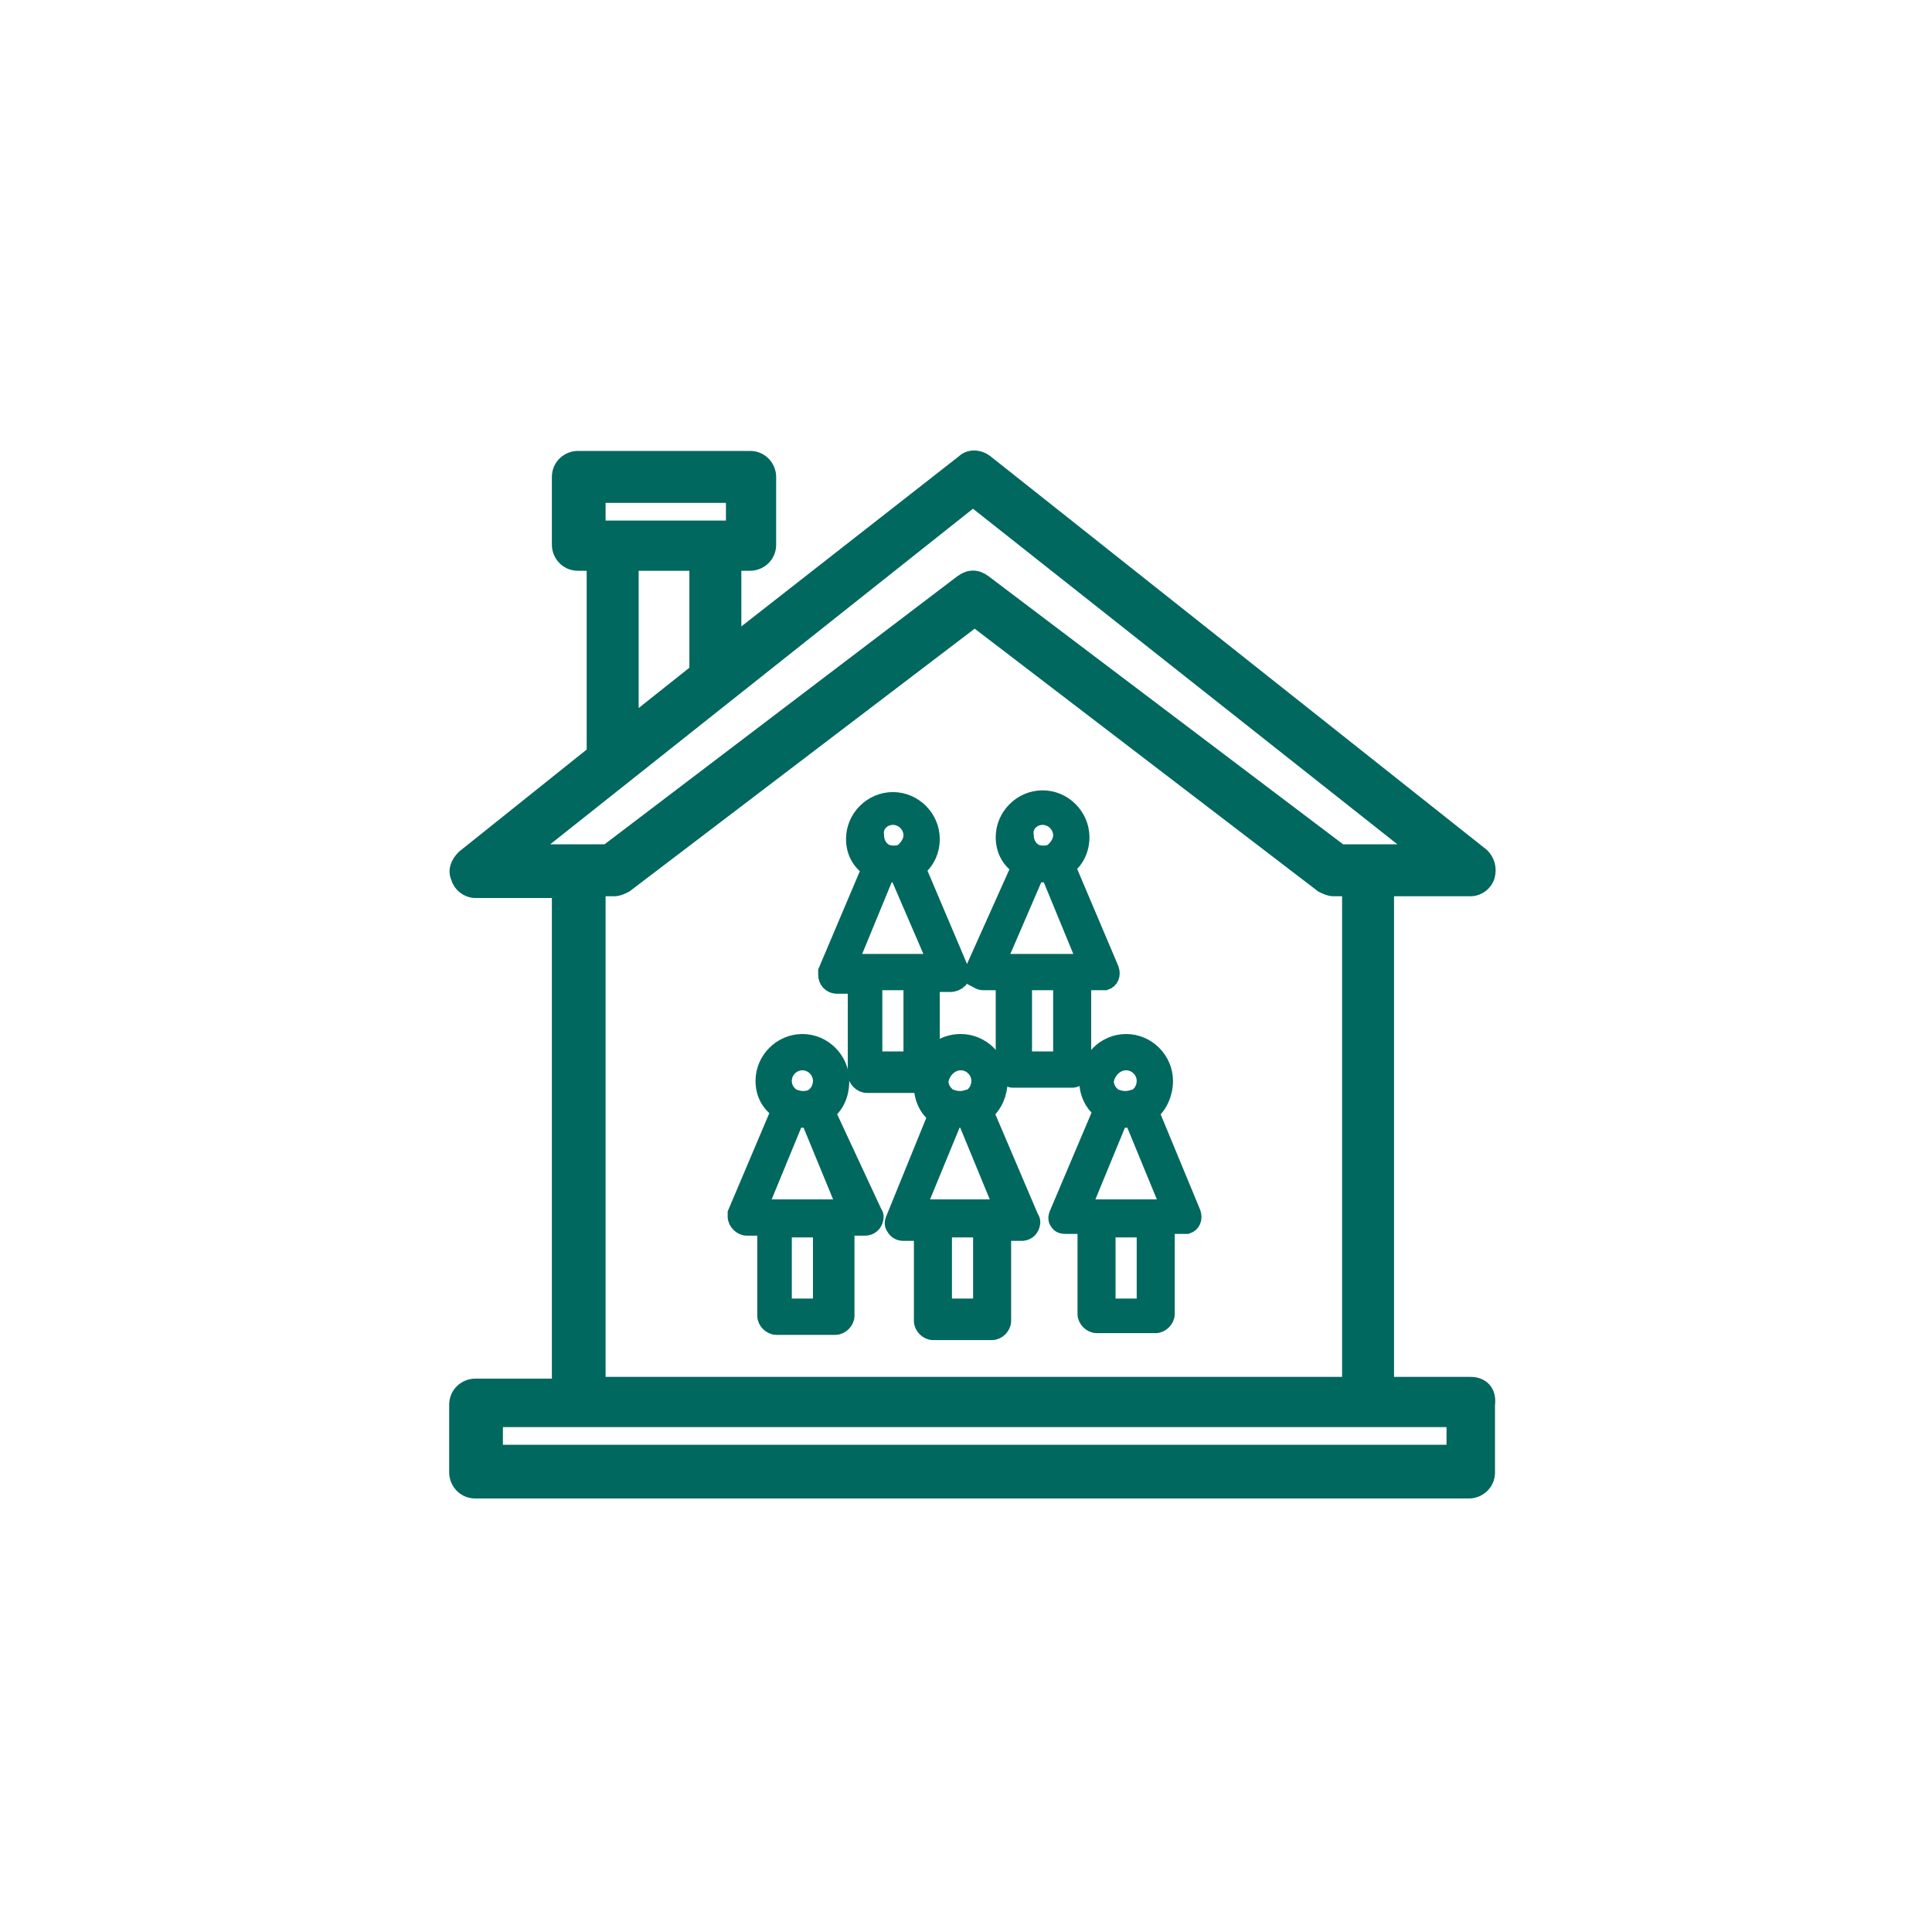<?xml version="1.0" encoding="utf-8"?>
<!-- Generator: Adobe Illustrator 25.1.0, SVG Export Plug-In . SVG Version: 6.00 Build 0)  -->
<svg version="1.1" id="Layer_1" xmlns="http://www.w3.org/2000/svg" xmlns:xlink="http://www.w3.org/1999/xlink" x="0px" y="0px"
	 viewBox="0 0 111 111" style="enable-background:new 0 0 111 111;" xml:space="preserve">
<style type="text/css">
	.st0{fill-rule:evenodd;clip-rule:evenodd;fill:#00685E;stroke:#00685E;stroke-width:0.985;stroke-miterlimit:10;}
</style>
<g>
	<path class="st0" d="M84.5,79.6h-4.9V51h4.9c0.4,0,0.8-0.3,0.9-0.7c0.1-0.4,0-0.8-0.3-1.1L56.6,26.6c-0.4-0.3-0.9-0.3-1.2,0
		L42.1,37v-4.7h1c0.5,0,1-0.4,1-1v-3.9c0-0.5-0.4-1-1-1h-9.9c-0.5,0-1,0.4-1,1v3.9c0,0.5,0.4,1,1,1h1v11l-7.5,6
		c-0.3,0.3-0.5,0.7-0.3,1.1c0.1,0.4,0.5,0.7,0.9,0.7h4.9v28.6h-4.9c-0.5,0-1,0.4-1,1v3.9c0,0.5,0.4,1,1,1h57.1c0.5,0,1-0.4,1-1v-3.9
		C85.5,80,85.1,79.6,84.5,79.6z M34.3,28.4h7.9v2h-7.9V28.4z M36.2,32.3h3.9v6.3l-3.9,3.1V32.3z M55.9,28.6L81.7,49H77L56.5,33.5
		c-0.4-0.3-0.8-0.3-1.2,0L34.9,49h-4.7L55.9,28.6z M34.3,51h1c0.2,0,0.4-0.1,0.6-0.2l20.1-15.3L76,50.8c0.2,0.1,0.4,0.2,0.6,0.2h1
		v28.6H34.3V51z M83.5,83.5H28.4v-2h55.2V83.5z"/>
	<path class="st0" d="M47.5,63.9c0.5-0.4,0.8-1,0.8-1.8c0-1.2-1-2.2-2.2-2.2c-1.2,0-2.2,1-2.2,2.2c0,0.7,0.3,1.3,0.9,1.7l-2.5,5.9
		c0,0.1,0,0.1,0,0.2c0,0.3,0.3,0.6,0.6,0.6h1.1v5.1c0,0.3,0.3,0.6,0.6,0.6h3.4c0.3,0,0.6-0.3,0.6-0.6v-5.1h1.1l0,0
		c0.2,0,0.4-0.1,0.5-0.3c0.1-0.2,0.1-0.4,0-0.5L47.5,63.9z M46.1,61c0.6,0,1.1,0.5,1.1,1.1c0,0.4-0.2,0.8-0.6,1c0,0,0,0,0,0
		c-0.3,0.1-0.6,0.1-0.9,0c0,0-0.1,0-0.1,0c-0.3-0.2-0.6-0.5-0.6-1C45,61.5,45.5,61,46.1,61z M47.2,75.1H45v-4.5h2.2V75.1z
		 M47.8,69.4h-3.4c0,0,0,0,0,0h-0.8l2.1-5.1c0.1,0,0.3,0,0.4,0v0c0,0,0,0,0,0c0.1,0,0.2,0,0.4,0l2.1,5.1H47.8z"/>
	<path class="st0" d="M56.6,63.9c0.5-0.4,0.8-1.1,0.8-1.8c0-1.2-1-2.2-2.2-2.2c-0.7,0-1.3,0.3-1.7,0.8v-4.2h1.1
		c0.2,0,0.4-0.1,0.5-0.2c0.1-0.2,0.1-0.4,0.1-0.5l-2.5-5.9c0.5-0.4,0.8-1,0.8-1.7c0-1.2-1-2.2-2.2-2.2s-2.2,1-2.2,2.2
		c0,0.7,0.3,1.3,0.9,1.7l-2.5,5.9c0,0.1,0,0.1,0,0.2c0,0.3,0.2,0.6,0.6,0.6h1.1v5.1c0,0.3,0.3,0.6,0.6,0.6H53v0c0,0,0,0,0,0
		c0,0,0,0.1,0,0.1c0,0.7,0.3,1.3,0.8,1.7l-2.4,5.9c-0.1,0.2-0.1,0.4,0,0.5c0.1,0.2,0.3,0.3,0.5,0.3H53v5.1c0,0.3,0.3,0.6,0.6,0.6
		h3.4c0.3,0,0.6-0.3,0.6-0.6v-5.1h1.2l-0.1,0c0.2,0,0.4-0.1,0.5-0.3c0.1-0.2,0.1-0.4,0-0.5L56.6,63.9z M51.3,46.9
		c0.6,0,1.1,0.5,1.1,1.1c0,0.4-0.3,0.8-0.6,1c0,0,0,0,0,0c-0.3,0.1-0.6,0.1-0.9,0c0,0,0,0,0,0c-0.4-0.2-0.6-0.6-0.6-1
		C50.2,47.4,50.7,46.9,51.3,46.9z M50.9,50.2c0.2,0,0.5,0,0.7,0l2.2,5.1H53h-3.4h-0.8L50.9,50.2z M52.4,60.9h-2.2v-4.5h2.2V60.9z
		 M55.2,61c0.6,0,1.1,0.5,1.1,1.1c0,0.4-0.2,0.8-0.6,1c0,0,0,0-0.1,0c-0.3,0.1-0.6,0.1-0.9,0c0,0,0,0-0.1,0c-0.3-0.2-0.6-0.5-0.6-1
		C54.1,61.5,54.6,61,55.2,61z M56.4,75.1h-2.2v-4.5h2.2V75.1z M56.9,69.4h-3.4h-0.8l2.1-5.1c0.1,0,0.2,0,0.3,0v0c0,0,0,0,0,0
		c0.1,0,0.3,0,0.4,0l2.1,5.1H56.9z"/>
	<path class="st0" d="M66.1,63.9c0.5-0.4,0.8-1.1,0.8-1.8c0-1.2-1-2.2-2.2-2.2c-1.2,0-2.2,1-2.2,2.2c0,0.7,0.3,1.3,0.8,1.7l-2.5,5.9
		c-0.1,0.2-0.1,0.4,0,0.5c0.1,0.2,0.3,0.2,0.5,0.2h1.1v5.1c0,0.3,0.3,0.6,0.6,0.6h3.4c0.3,0,0.6-0.3,0.6-0.6v-5.1H68
		c0.1,0,0.2,0,0.2,0c0.3-0.1,0.4-0.4,0.3-0.7L66.1,63.9z M64.7,61c0.6,0,1.1,0.5,1.1,1.1c0,0.4-0.2,0.8-0.6,1c0,0,0,0-0.1,0
		c-0.3,0.1-0.6,0.1-0.9,0c0,0,0,0-0.1,0c-0.3-0.2-0.6-0.5-0.6-1C63.6,61.5,64.1,61,64.7,61z M65.8,75.1h-2.2v-4.5h2.2V75.1z
		 M66.4,69.4H63h-0.8l2.1-5.1c0.1,0,0.2,0,0.4,0v0c0,0,0,0,0,0c0.1,0,0.2,0,0.4,0l2.1,5.1H66.4z"/>
	<path class="st0" d="M56.5,56.4h1.2v5c0,0.3,0.2,0.6,0.5,0.6h3.4l0,0c0.3,0,0.6-0.3,0.6-0.6v-5h1.1c0.1,0,0.1,0,0.2,0
		c0.3-0.1,0.4-0.4,0.3-0.7l-2.5-5.9c0.5-0.4,0.8-1,0.8-1.7c0-1.2-1-2.2-2.2-2.2s-2.2,1-2.2,2.2c0,0.7,0.3,1.3,0.9,1.7L56,55.6
		C56,55.8,56,56,56,56.2C56.2,56.3,56.3,56.4,56.5,56.4z M61,60.9h-2.2v-4.5H61V60.9z M59.9,46.9c0.6,0,1.1,0.5,1.1,1.1
		c0,0.4-0.3,0.8-0.6,1c0,0,0,0,0,0c-0.3,0.1-0.6,0.1-0.9,0c0,0,0,0,0,0c-0.4-0.2-0.6-0.6-0.6-1C58.8,47.4,59.3,46.9,59.9,46.9z
		 M59.5,50.2c0.1,0,0.3,0,0.4,0c0,0,0,0,0,0c0,0,0,0,0,0c0.1,0,0.2,0,0.4,0l2.1,5.1h-0.7c0,0-0.1,0-0.1,0h-3.4c0,0-0.1,0-0.1,0h-0.8
		L59.5,50.2z"/>
</g>
</svg>
